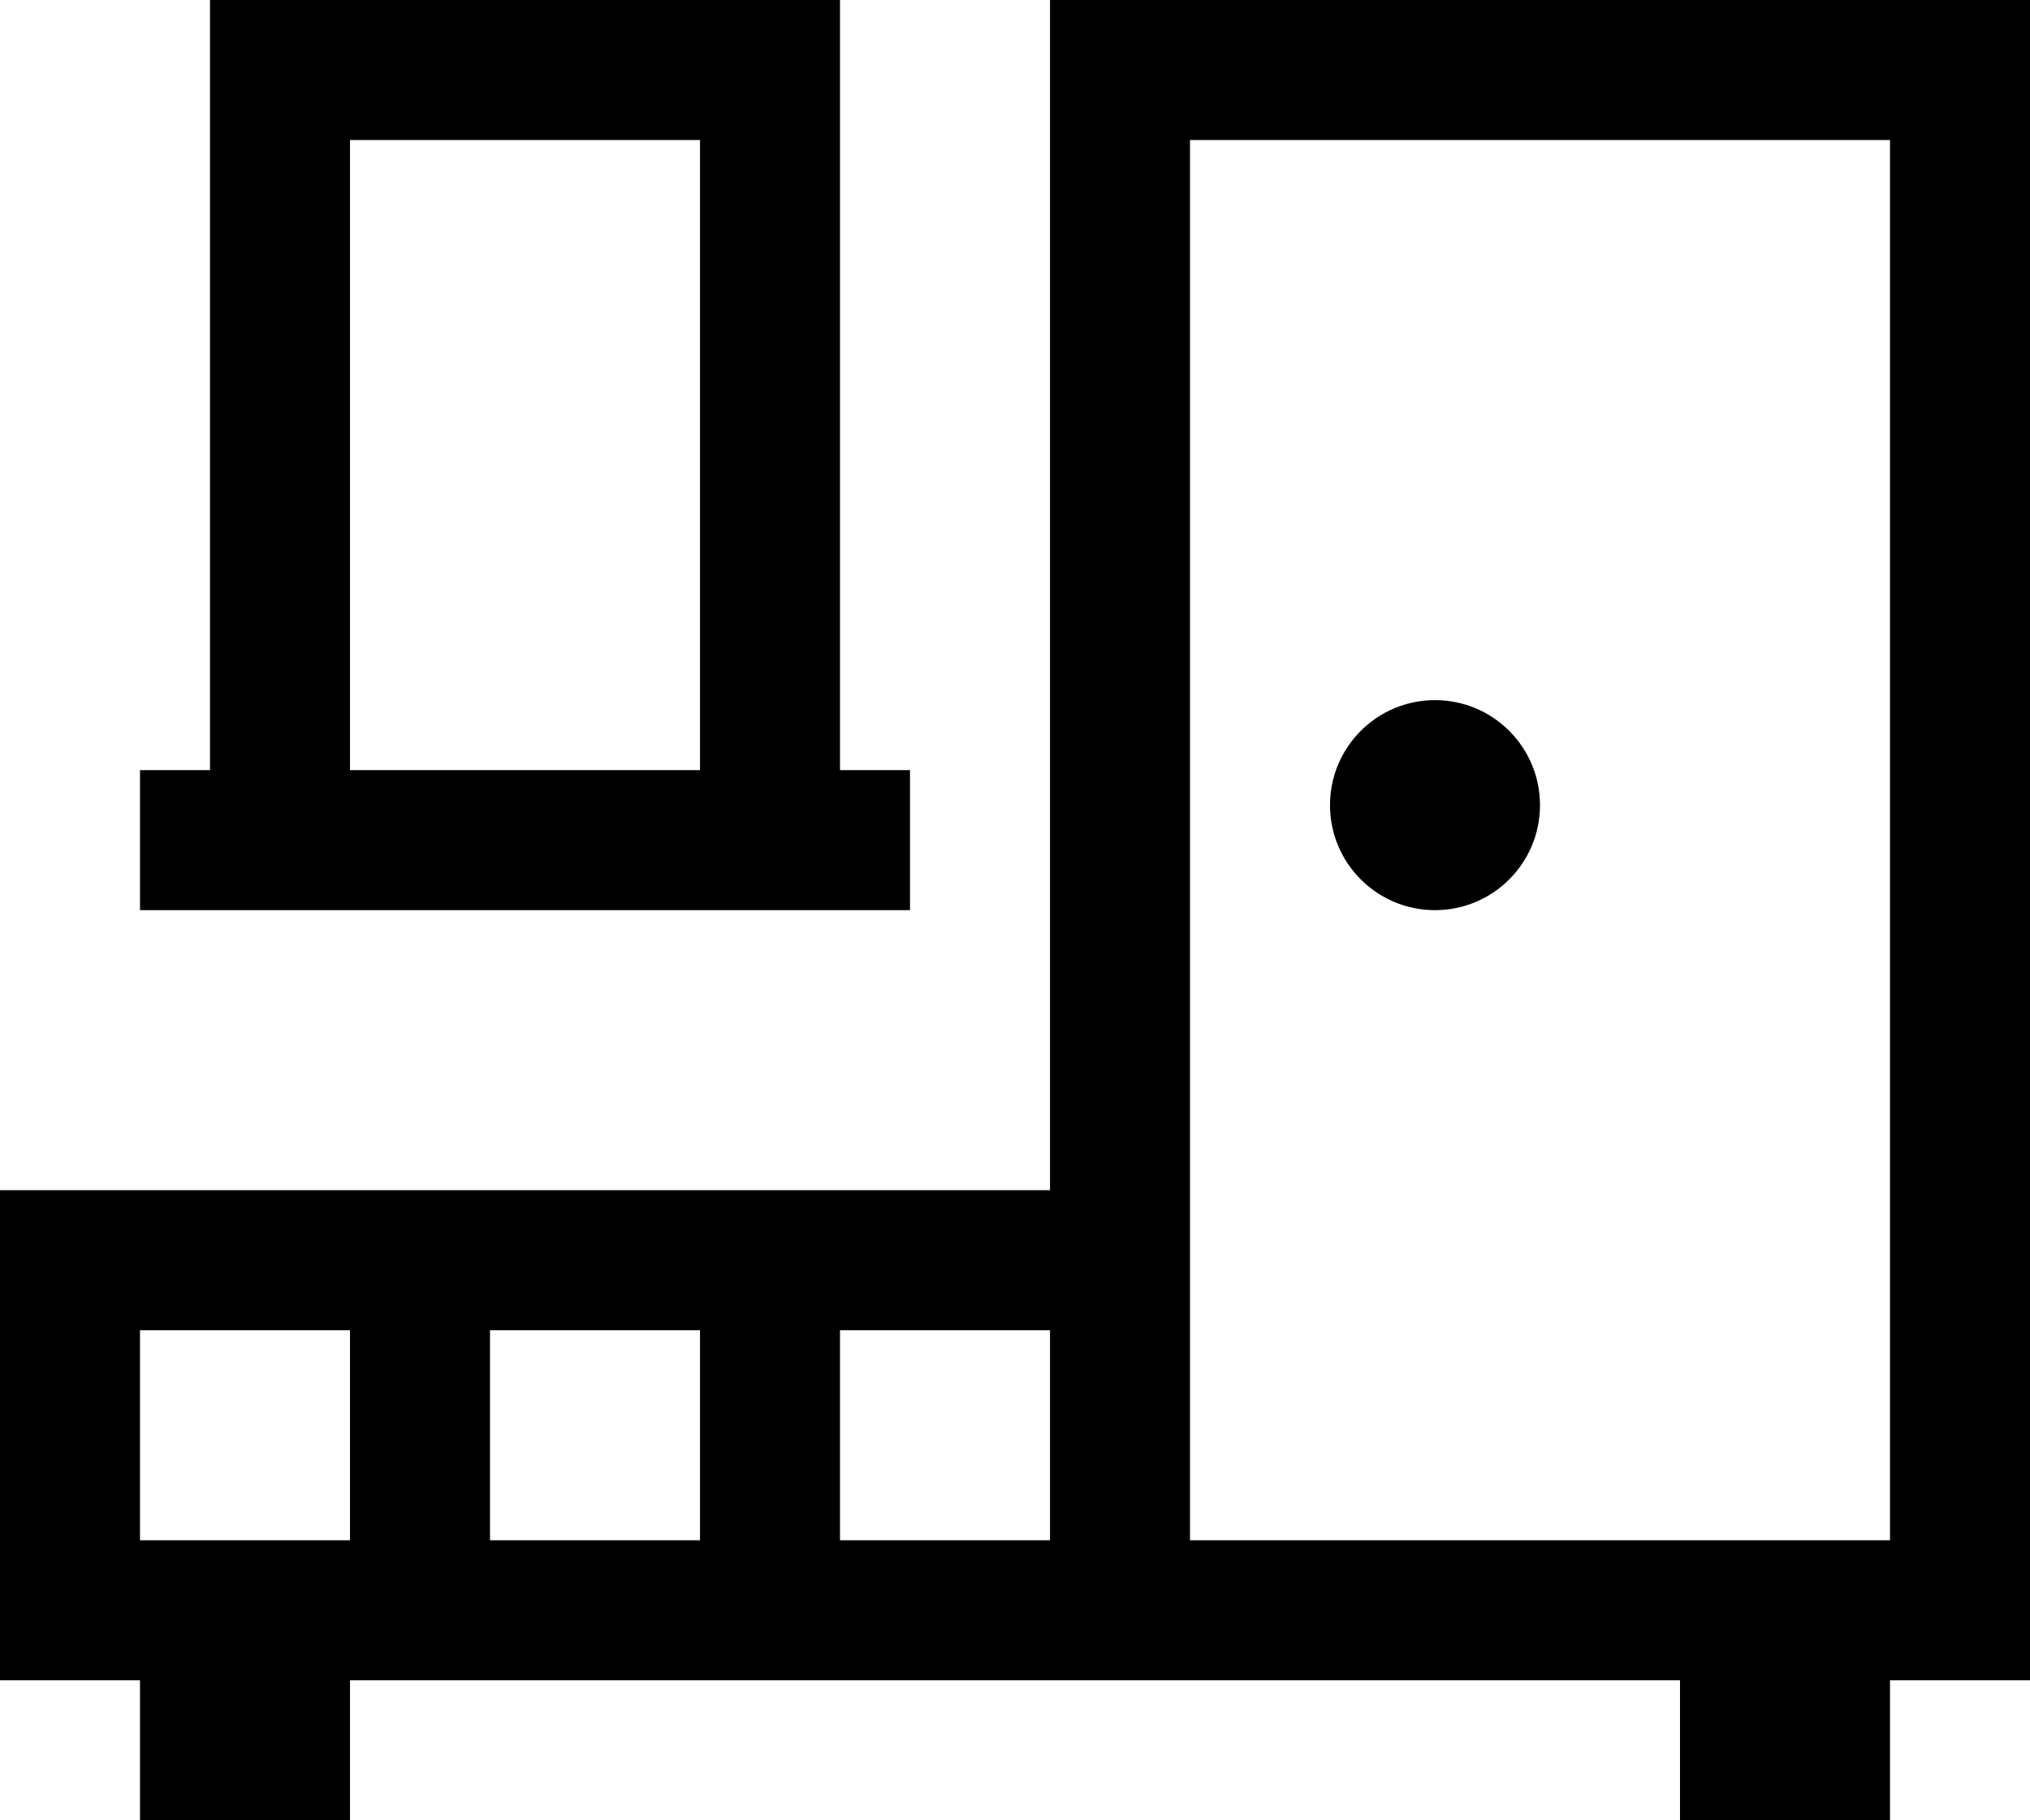<?xml version="1.0" encoding="UTF-8" standalone="no"?>
<!-- Generator: Adobe Illustrator 17.0.0, SVG Export Plug-In . SVG Version: 6.00 Build 0)  -->

<svg
   xmlns:dc="http://purl.org/dc/elements/1.1/"
   xmlns:cc="http://creativecommons.org/ns#"
   xmlns:rdf="http://www.w3.org/1999/02/22-rdf-syntax-ns#"
   xmlns:svg="http://www.w3.org/2000/svg"
   xmlns="http://www.w3.org/2000/svg"
   xmlns:sodipodi="http://sodipodi.sourceforge.net/DTD/sodipodi-0.dtd"
   xmlns:inkscape="http://www.inkscape.org/namespaces/inkscape"
   version="1.1"
   id="Layer_1"
   x="0px"
   y="0px"
   width="29"
   height="26"
   viewBox="0 0 29 26"
   enable-background="new 0 0 44 38"
   xml:space="preserve"
   inkscape:version="0.91 r13725"
   sodipodi:docname="prihozhaya.svg"><defs
     id="defs13" /><sodipodi:namedview
     pagecolor="#ffffff"
     bordercolor="#666666"
     borderopacity="1"
     objecttolerance="10"
     gridtolerance="10"
     guidetolerance="10"
     inkscape:pageopacity="0"
     inkscape:pageshadow="2"
     inkscape:window-width="767"
     inkscape:window-height="480"
     id="namedview11"
     showgrid="false"
     fit-margin-top="0"
     fit-margin-left="0"
     fit-margin-right="0"
     fit-margin-bottom="0"
     inkscape:zoom="6.2105263"
     inkscape:cx="-5.4661017"
     inkscape:cy="16"
     inkscape:window-x="0"
     inkscape:window-y="0"
     inkscape:window-maximized="0"
     inkscape:current-layer="Layer_1" /><g
     id="g3"
     transform="translate(-7.5,-9)"><path
       d="m 7.5,33 2,0 0,2 3,0 0,-2 10,0 2,0 7,0 0,2 3,0 0,-2 2,0 0,-24 -14,0 0,17 -15,0 0,7 z m 17,-22 10,0 0,20 -10,0 0,-5 0,-15 z m -2,17 0,3 -3,0 0,-3 3,0 z m -5,0 0,3 -3,0 0,-3 3,0 z m -8,0 3,0 0,3 -3,0 0,-3 z"
       id="path5"
       inkscape:connector-curvature="0" /><path
       d="m 10.5,9 0,11 -1,0 0,2 1,0 9,0 1,0 0,-2 -1,0 0,-11 -9,0 z m 2,11 0,-9 5,0 0,9 -5,0 z"
       id="path7"
       inkscape:connector-curvature="0" /><circle
       cx="28"
       cy="20.5"
       r="1.5"
       id="circle9" /></g></svg>